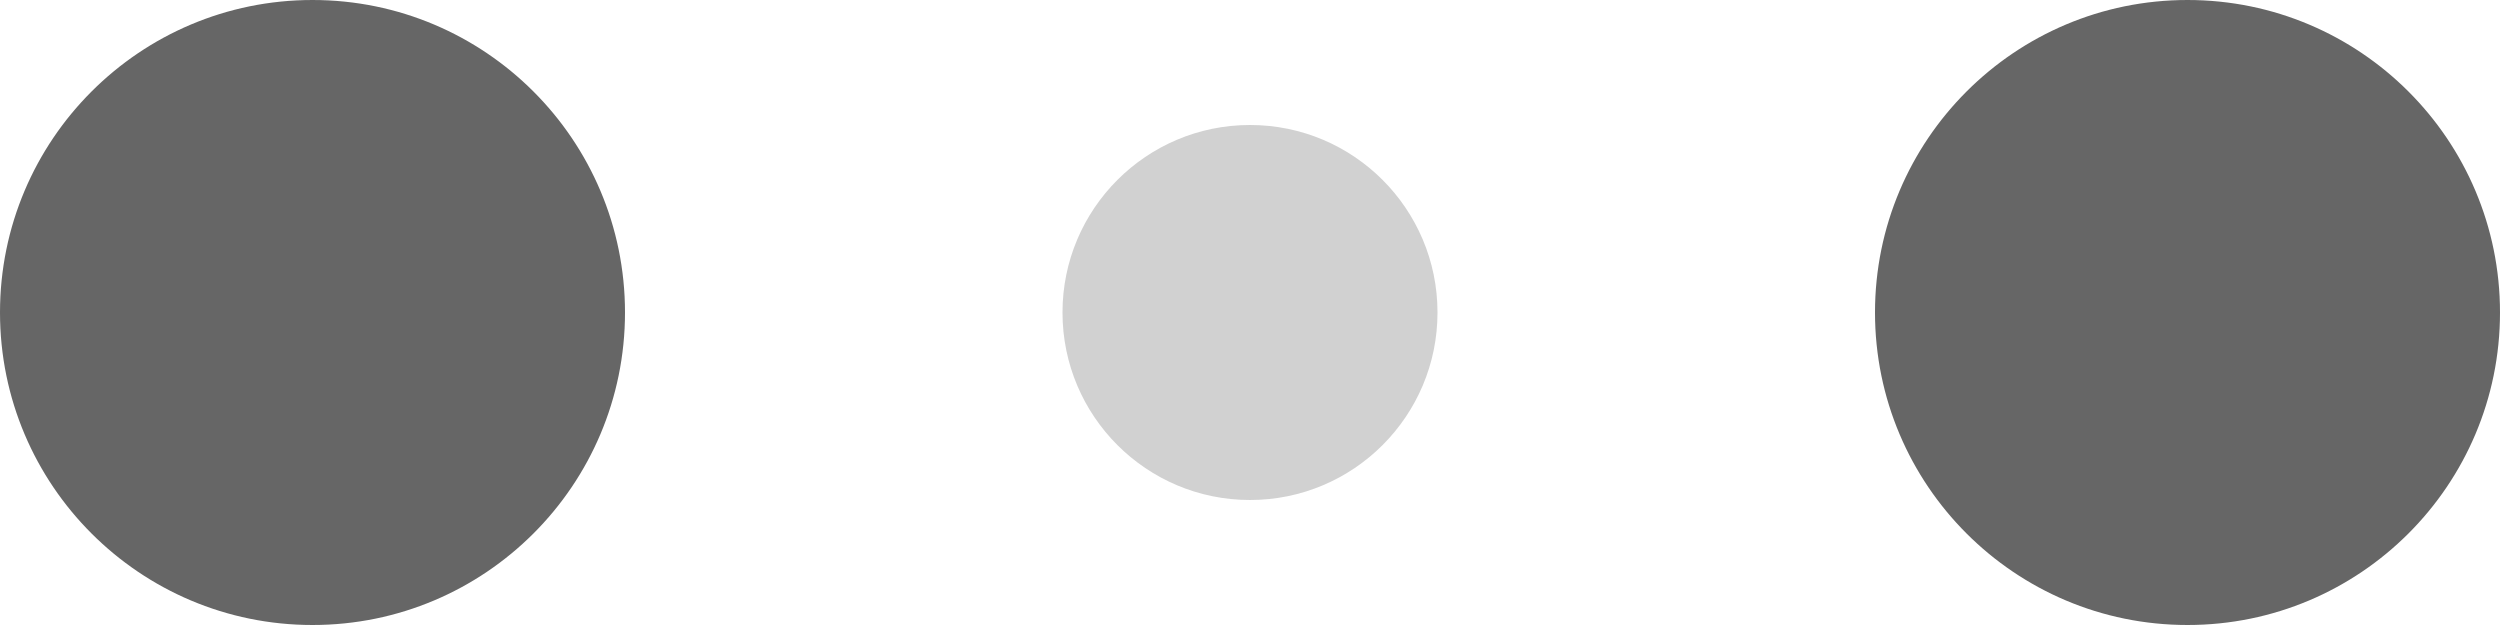 <svg width="20" height="5" viewBox="0 0 120 30" xmlns="http://www.w3.org/2000/svg" fill="#666">
    <circle cx="15" cy="15" r="15">
        <animate attributeName="r" from="15" to="15"
                    begin="0s" dur="0.8s"
                    values="15;9;15" calcMode="linear"
                    repeatCount="indefinite" />
        <animate attributeName="fill-opacity" from="1" to="1"
                    begin="0s" dur="0.8s"
                    values="1;.5;1" calcMode="linear"
                    repeatCount="indefinite" />
    </circle>
    <circle cx="60" cy="15" r="9" fill-opacity="0.3">
        <animate attributeName="r" from="9" to="9"
                    begin="0s" dur="0.8s"
                    values="9;15;9" calcMode="linear"
                    repeatCount="indefinite" />
        <animate attributeName="fill-opacity" from="0.5" to="0.5"
                    begin="0s" dur="0.8s"
                    values=".5;1;.5" calcMode="linear"
                    repeatCount="indefinite" />
    </circle>
    <circle cx="105" cy="15" r="15">
        <animate attributeName="r" from="15" to="15"
                    begin="0s" dur="0.8s"
                    values="15;9;15" calcMode="linear"
                    repeatCount="indefinite" />
        <animate attributeName="fill-opacity" from="1" to="1"
                    begin="0s" dur="0.8s"
                    values="1;.5;1" calcMode="linear"
                    repeatCount="indefinite" />
    </circle>
</svg>
